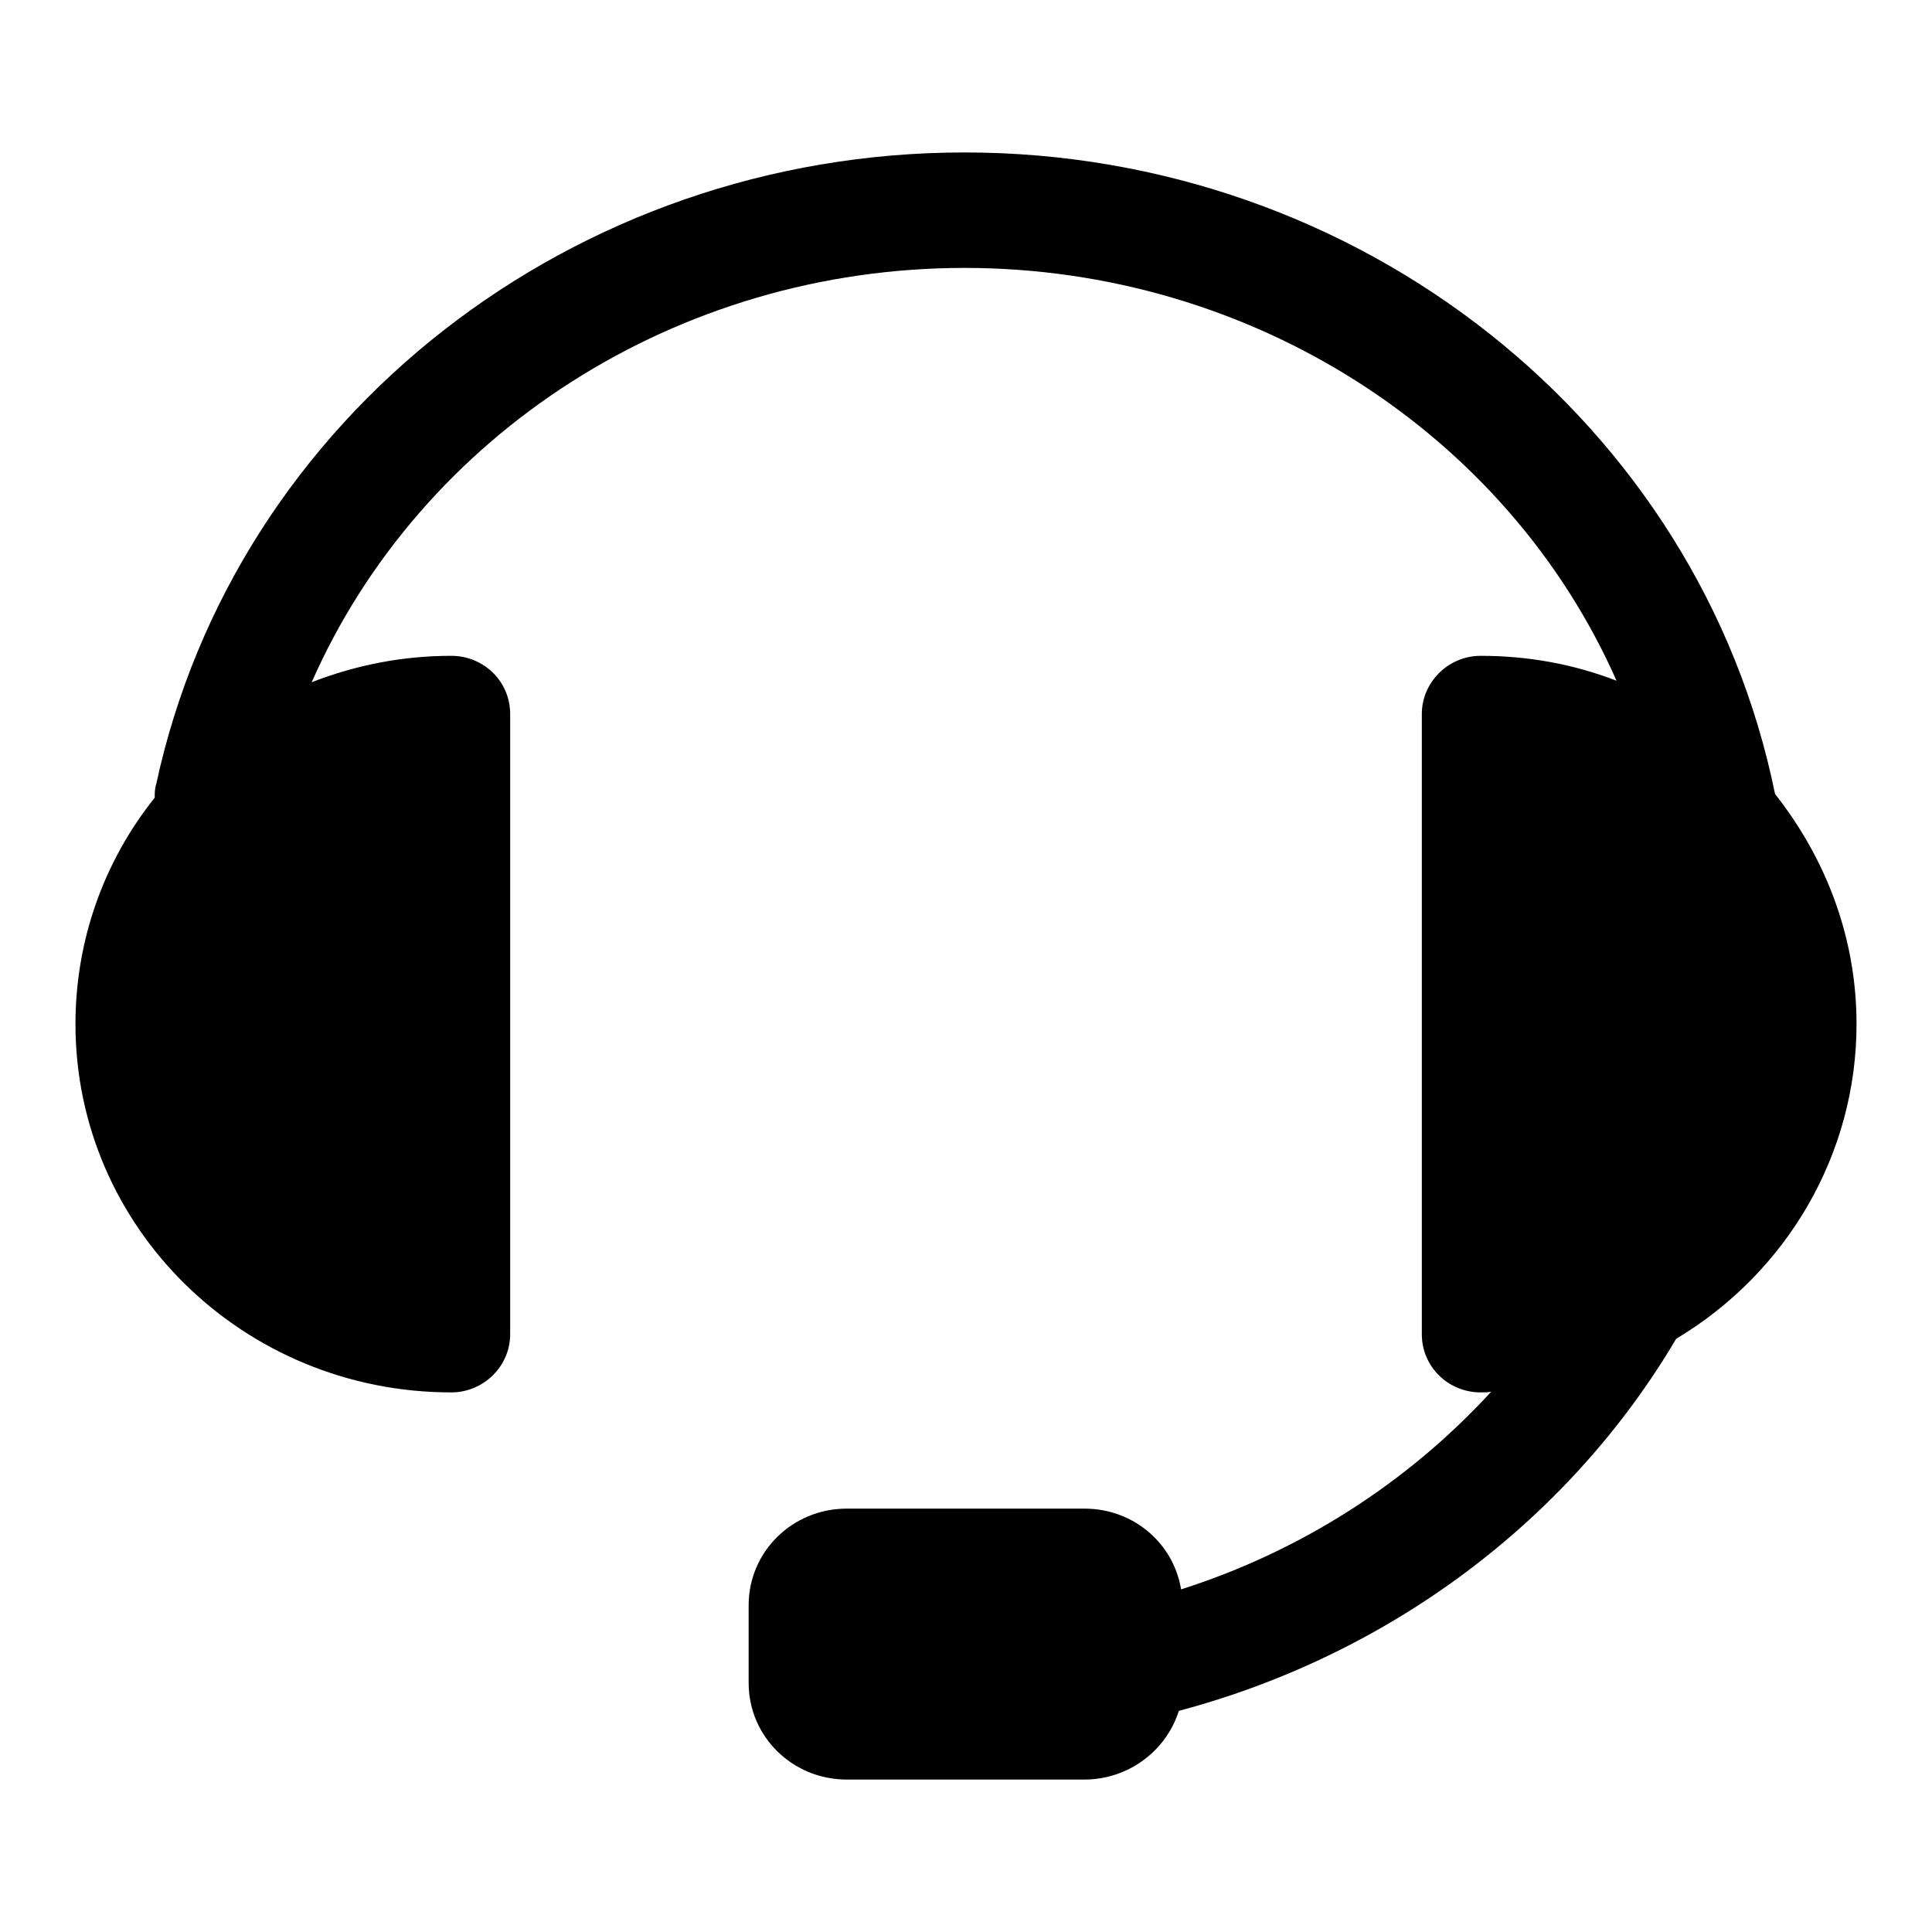 <?xml version="1.0" encoding="utf-8"?>
<!-- Svg Vector Icons : http://www.onlinewebfonts.com/icon -->
<!DOCTYPE svg PUBLIC "-//W3C//DTD SVG 1.1//EN" "http://www.w3.org/Graphics/SVG/1.1/DTD/svg11.dtd">
<svg version="1.1" xmlns="http://www.w3.org/2000/svg" xmlns:xlink="http://www.w3.org/1999/xlink" x="0px" y="0px" viewBox="0 0 256 256" enable-background="new 0 0 256 256" xml:space="preserve">
<g> <path fill="#000000" d="M196.2,184.5c-4.3,0-7.8-3.4-7.8-7.7V94.6c0-4.2,3.5-7.7,7.8-7.7c6.3,0,12.3,1.1,18,3.3 c-14.5-32.8-48.4-54.7-86.4-54.7c-38.1,0-72,22-86.5,54.9c5.9-2.3,12.1-3.5,18.5-3.5c4.3,0,7.8,3.4,7.8,7.7v82.2 c0,4.2-3.5,7.7-7.8,7.7c-27.5,0-49.8-21.8-49.8-48.8c0-11,3.7-21.5,10.5-30c0-0.6,0-1.2,0.2-1.8c10.5-48.7,55.3-83.7,107.1-83.7 c52.4,0,97.4,35.8,107.4,85c7,8.9,10.8,19.4,10.8,30.5c0,17.2-9.2,32.9-23.9,41.7c-14.3,24.2-38.1,41.9-65.9,49.3 c-1.7,5.4-6.8,9.1-12.5,9.1h-31.5c-7.2,0-13-5.7-13-12.8v-10.3c0-7.1,5.8-12.8,13-12.8h31.5c6.5,0,11.8,4.6,12.8,10.7 c15.7-5,29.9-14,41.1-26.2C197.2,184.5,196.7,184.5,196.2,184.5L196.2,184.5z"/></g>
</svg>